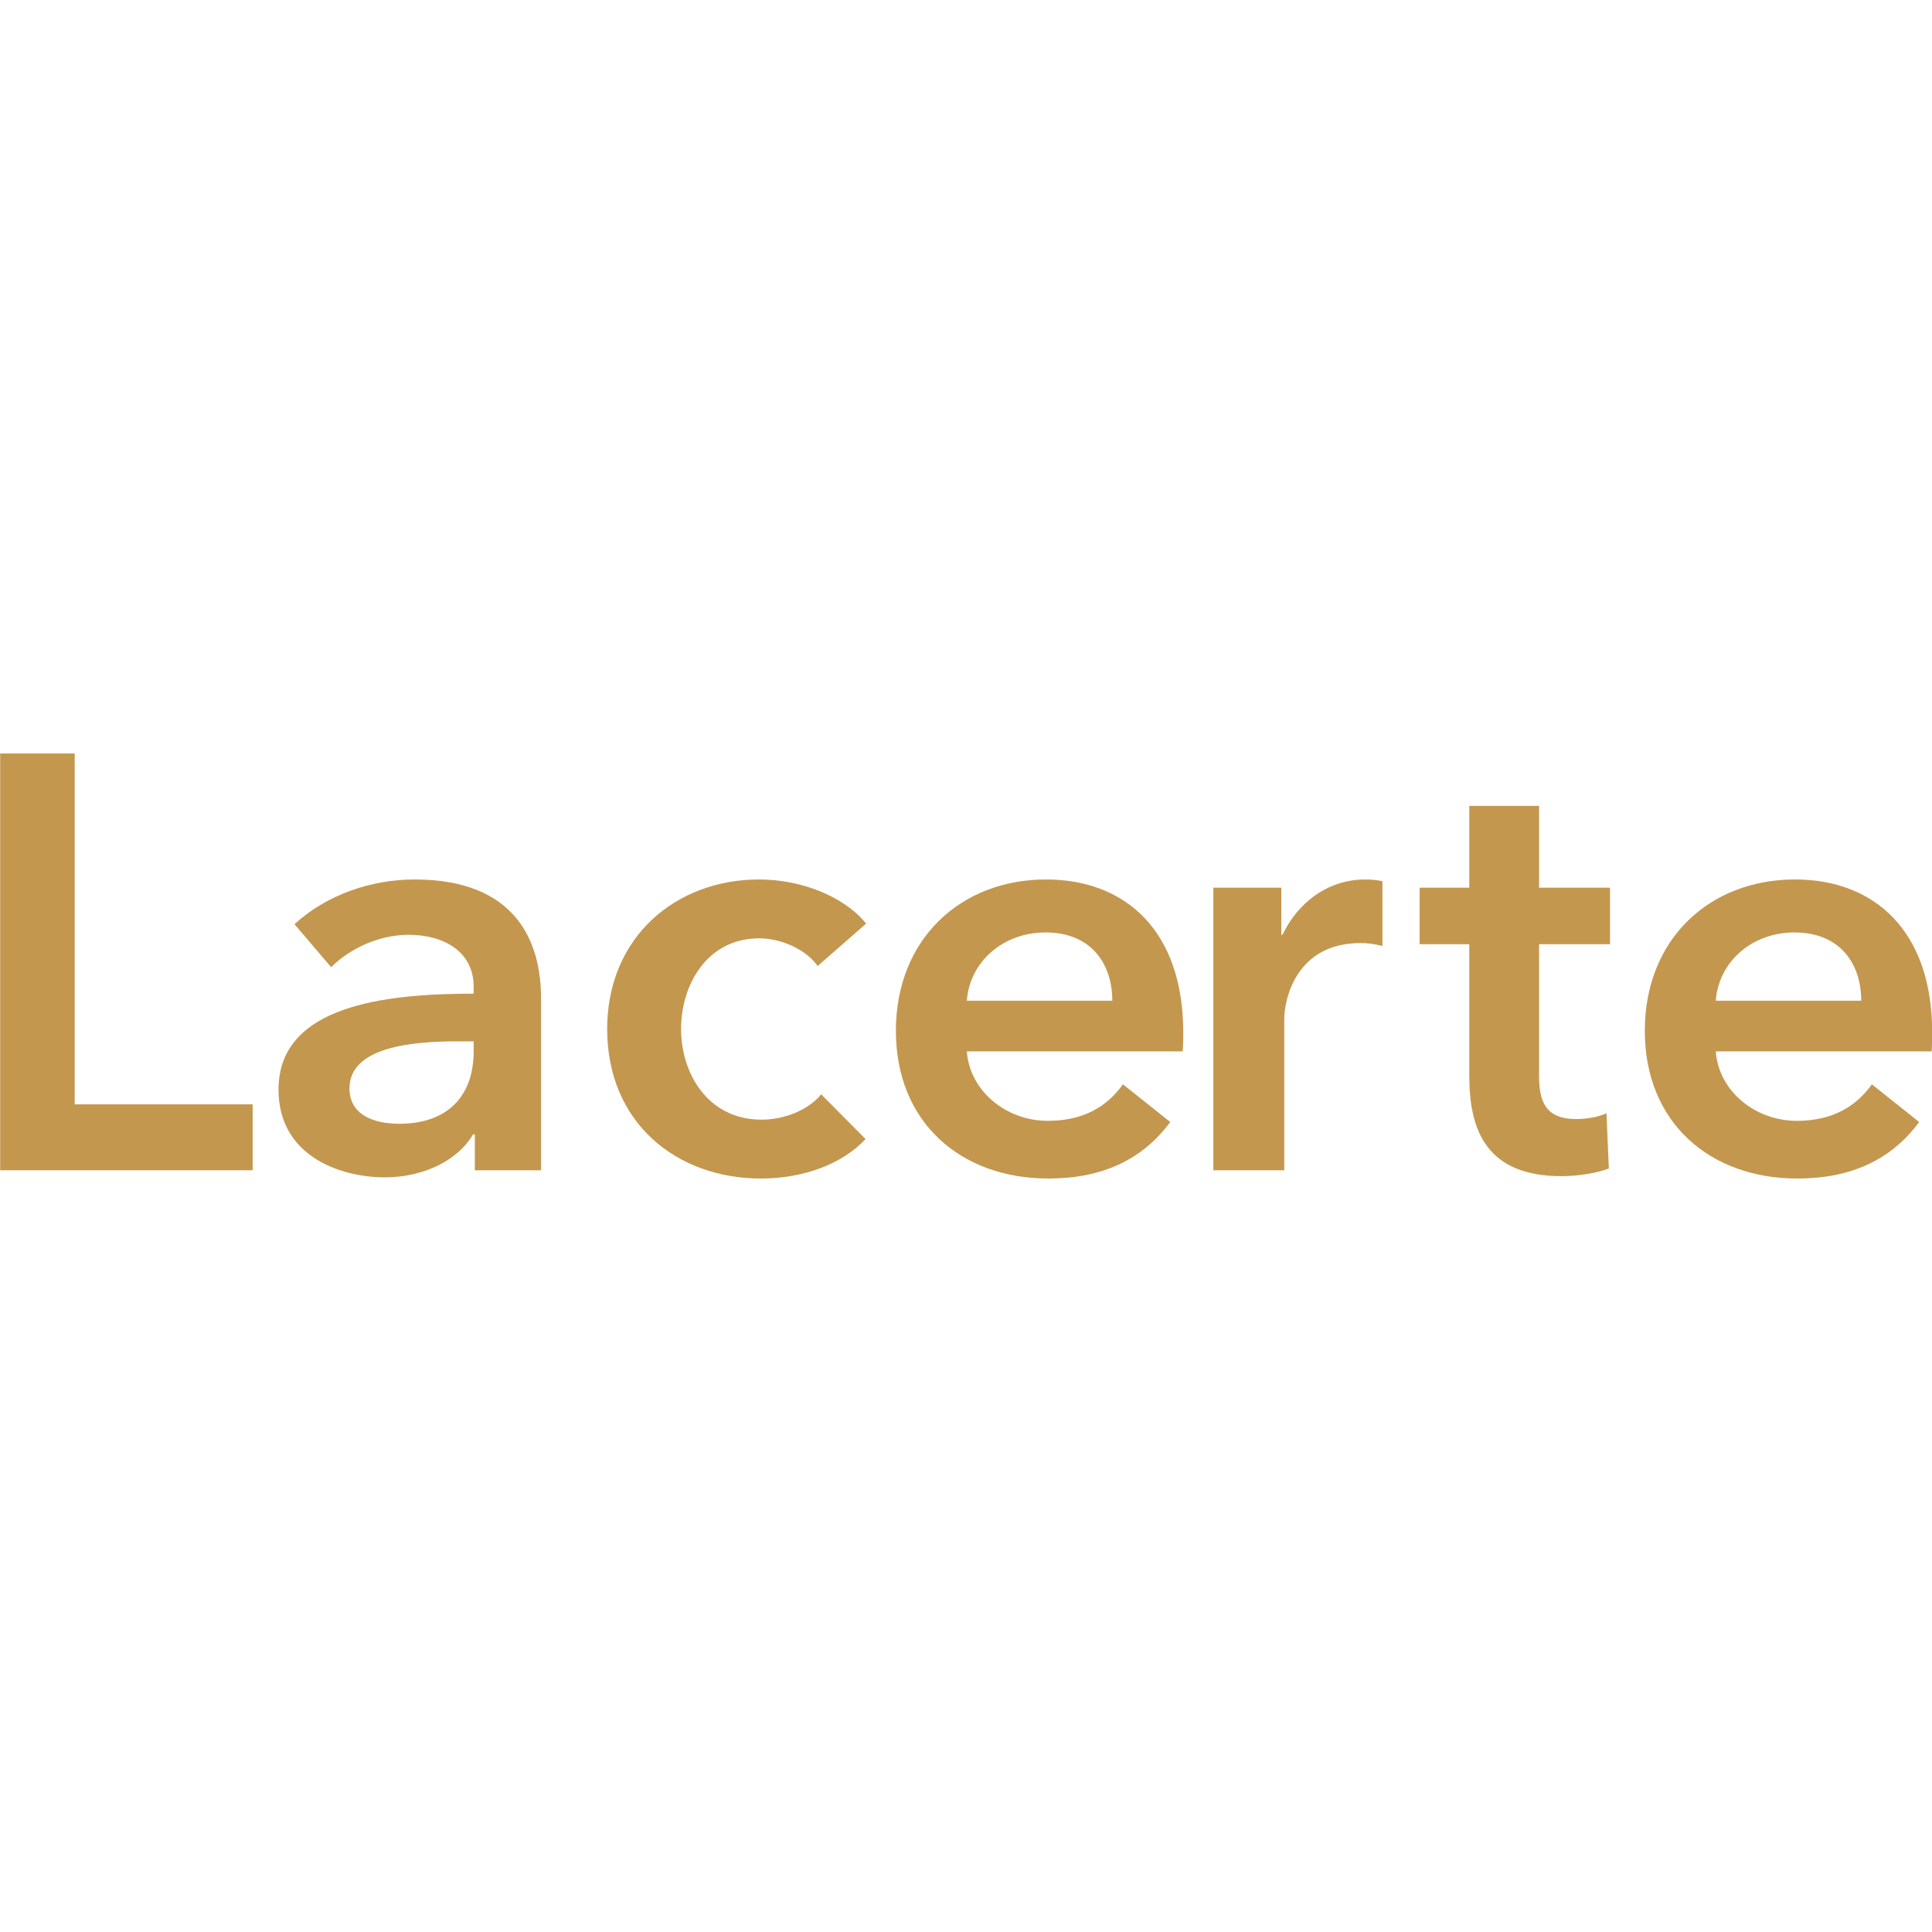 <svg xmlns="http://www.w3.org/2000/svg" width="100" height="100" viewBox="0 0 100 100" fill="none"><g clip-path="url(#clip0)"><path d="M0.009 60.573H13.078V57.161H3.866V39H0.009V60.573Z" fill="#C4974E"></path><path d="M24.577 60.573H28.005V51.676C28.005 48.751 26.72 45.521 21.456 45.521C19.221 45.521 16.895 46.313 15.243 47.837L17.14 50.061C18.089 49.116 19.589 48.385 21.149 48.385C22.986 48.385 24.516 49.269 24.516 51.066V51.432C19.925 51.432 14.416 52.041 14.416 56.399C14.416 59.812 17.569 60.939 19.925 60.939C22.006 60.939 23.751 59.995 24.485 58.715H24.577V60.573ZM24.516 54.418C24.516 56.734 23.169 58.166 20.66 58.166C19.405 58.166 18.089 57.74 18.089 56.338C18.089 54.175 21.364 53.9 23.69 53.9H24.516V54.418Z" fill="#C4974E"></path><path d="M44.832 47.806C43.669 46.374 41.435 45.521 39.292 45.521C34.977 45.521 31.427 48.507 31.427 53.26C31.427 58.136 35.038 61 39.384 61C41.557 61 43.577 60.269 44.801 58.958L42.506 56.643C41.802 57.496 40.547 57.953 39.415 57.953C36.63 57.953 35.252 55.546 35.252 53.26C35.252 50.975 36.599 48.568 39.292 48.568C40.486 48.568 41.741 49.177 42.322 50L44.832 47.806Z" fill="#C4974E"></path><path d="M50.043 51.798C50.196 49.756 51.941 48.263 54.114 48.263C56.501 48.263 57.572 49.909 57.572 51.798H50.043ZM61.245 53.443C61.245 48.172 58.245 45.521 54.144 45.521C49.707 45.521 46.371 48.629 46.371 53.352C46.371 58.105 49.737 61 54.267 61C57.052 61 59.133 60.025 60.572 58.075L58.123 56.125C57.297 57.282 56.073 58.014 54.236 58.014C52.094 58.014 50.196 56.49 50.043 54.418H61.214C61.245 54.083 61.245 53.778 61.245 53.443Z" fill="#C4974E"></path><path d="M62.802 60.573H66.474V52.742C66.474 51.676 67.117 48.812 70.422 48.812C70.759 48.812 71.065 48.842 71.555 48.964V45.612C71.31 45.551 70.943 45.521 70.667 45.521C68.739 45.521 67.178 46.709 66.382 48.385H66.321V45.947H62.802V60.573Z" fill="#C4974E"></path><path d="M76.05 48.873V55.698C76.05 58.501 76.938 60.878 80.825 60.878C81.651 60.878 82.63 60.726 83.273 60.482L83.151 57.618C82.722 57.831 82.079 57.922 81.59 57.922C79.968 57.922 79.662 56.978 79.662 55.668V48.873H83.334V45.947H79.662V41.712H76.05V45.947H73.479V48.873H76.05Z" fill="#C4974E"></path><path d="M88.808 51.798C88.961 49.756 90.705 48.263 92.878 48.263C95.266 48.263 96.337 49.909 96.337 51.798H88.808ZM100.009 53.443C100.009 48.172 97.01 45.521 92.909 45.521C88.471 45.521 85.135 48.629 85.135 53.352C85.135 58.105 88.502 61 93.031 61C95.816 61 97.897 60.025 99.336 58.075L96.888 56.125C96.061 57.282 94.837 58.014 93.001 58.014C90.858 58.014 88.961 56.49 88.808 54.418H99.979C100.009 54.083 100.009 53.778 100.009 53.443Z" fill="#C4974E"></path></g><defs><clipPath id="clip0"><rect width="100" height="100" fill="white"></rect></clipPath></defs></svg>